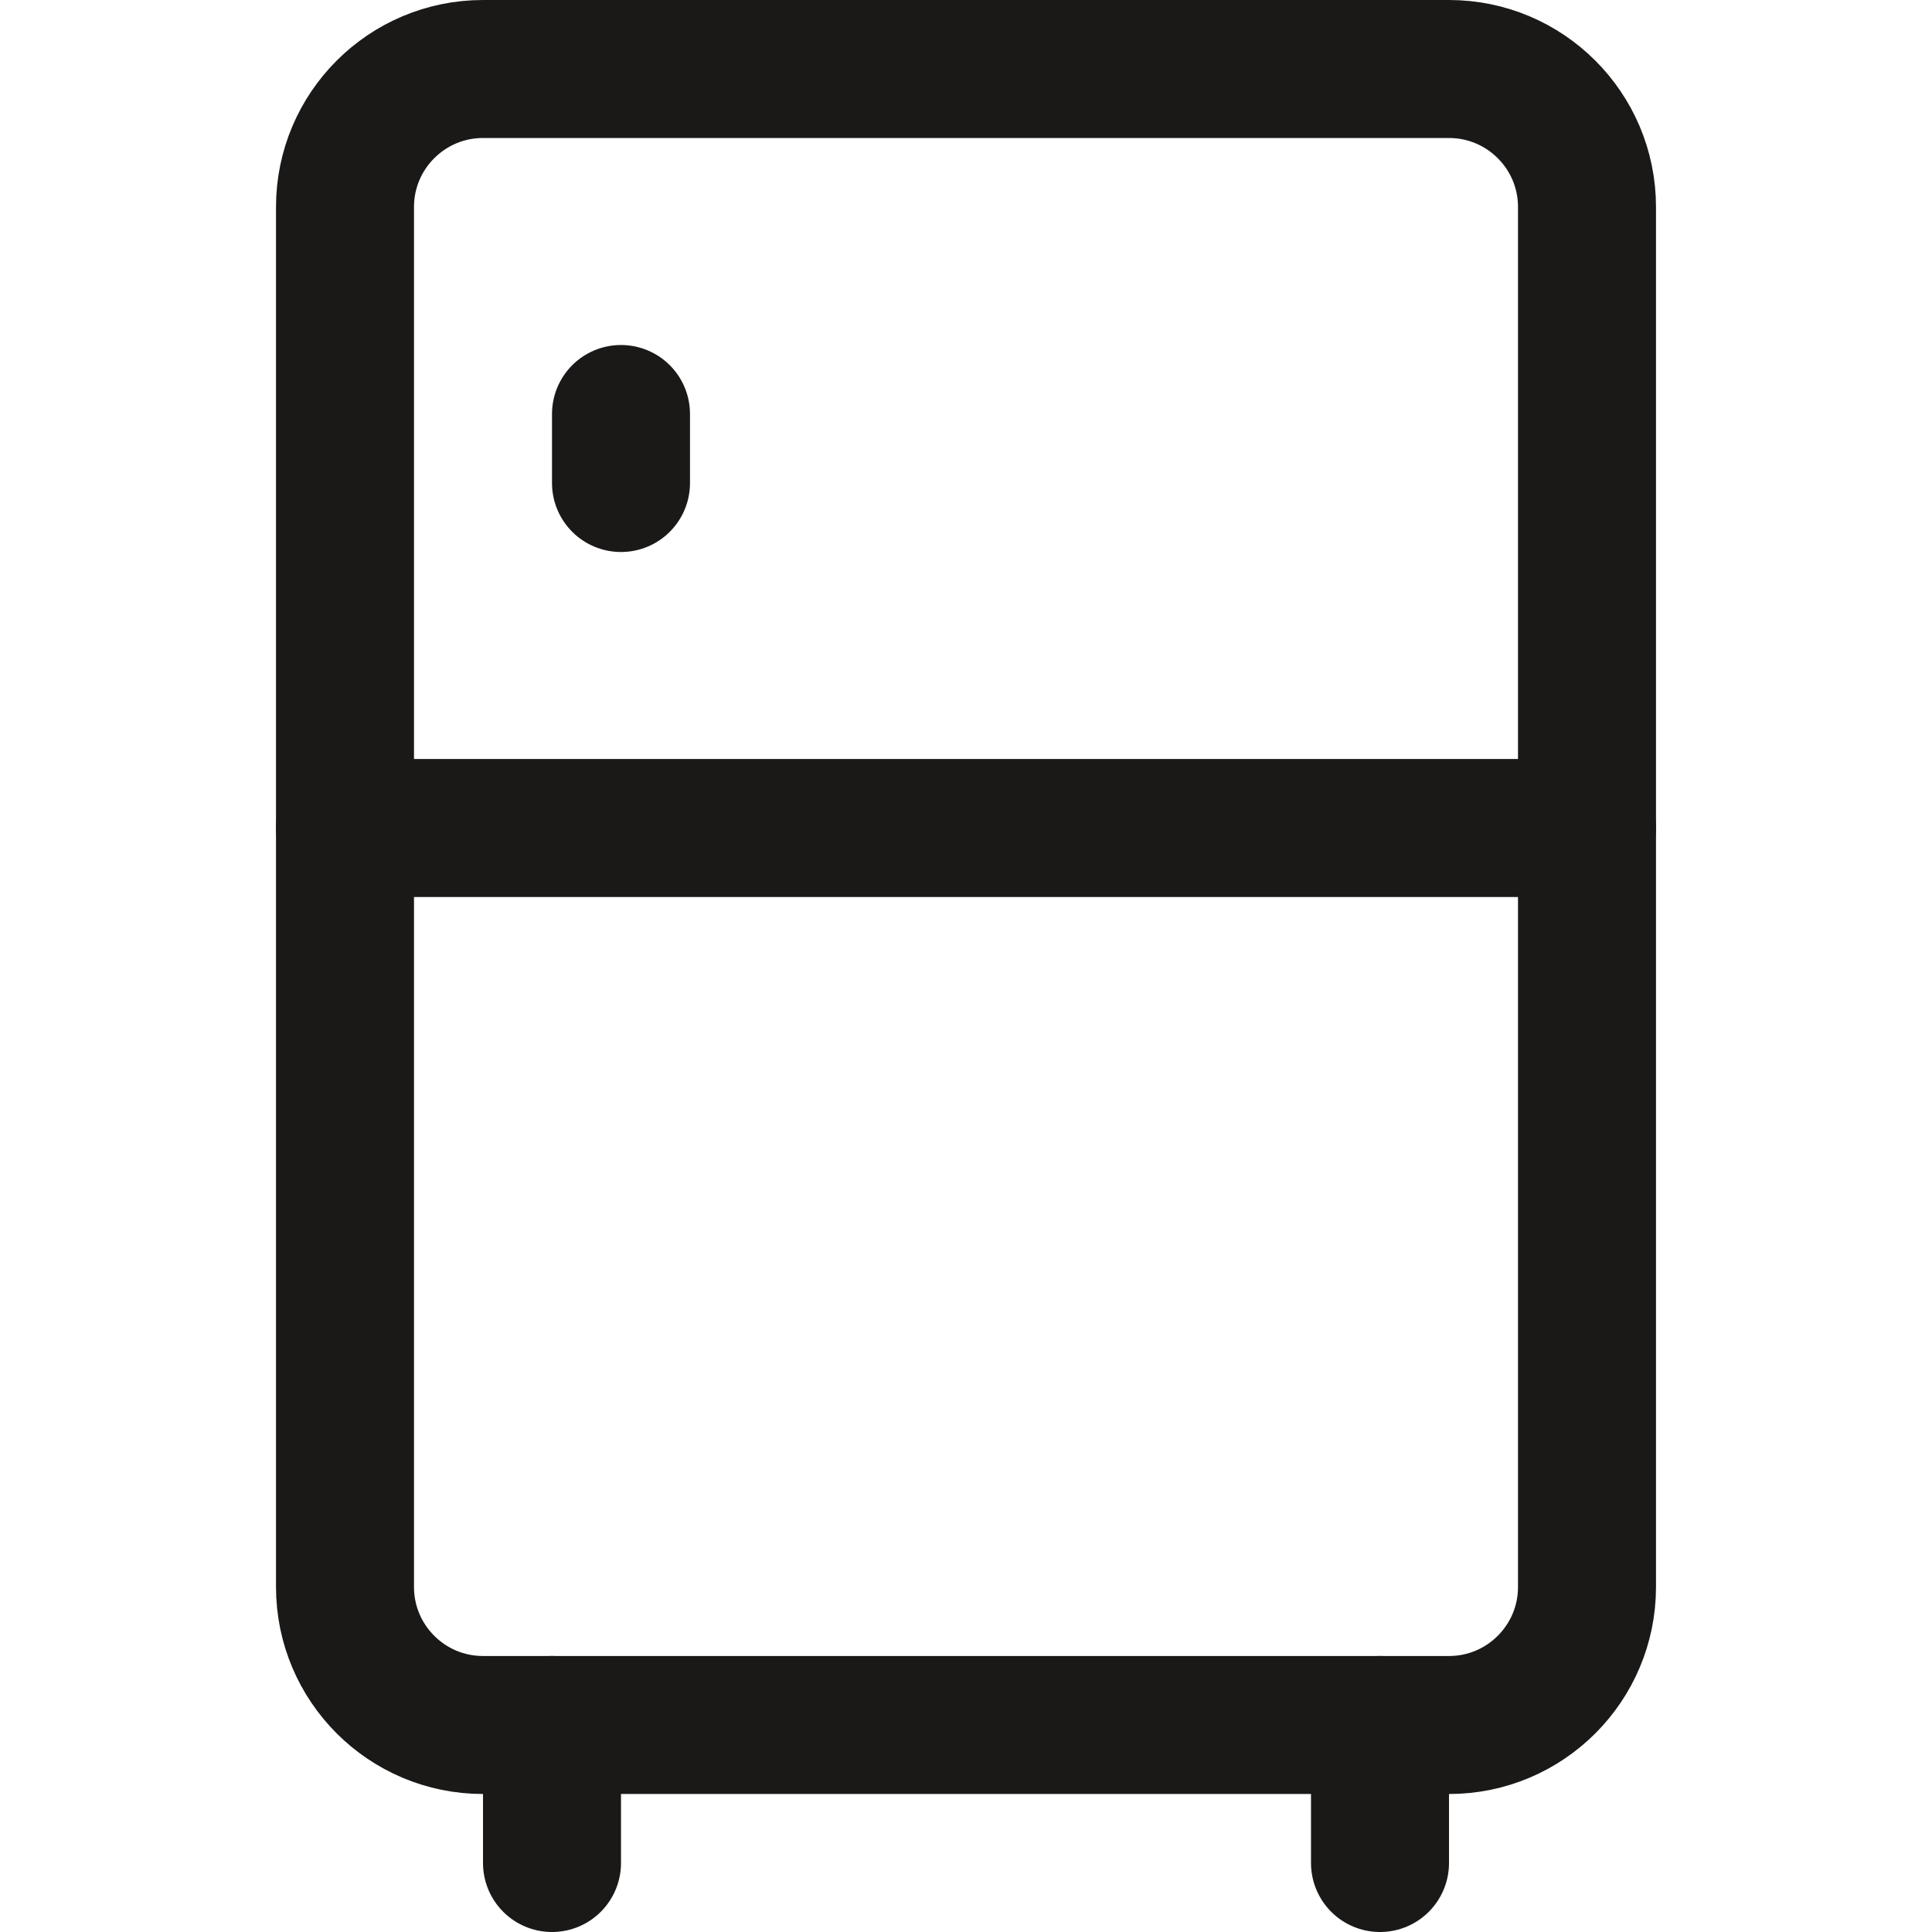 <svg width="14" height="14" viewBox="0 0 14 14" fill="none" xmlns="http://www.w3.org/2000/svg">
<path d="M10.5 0.5H3.5C2.948 0.5 2.5 0.948 2.5 1.5V11.5C2.5 12.052 2.948 12.5 3.5 12.5H10.5C11.052 12.5 11.5 12.052 11.5 11.5V1.5C11.5 0.948 11.052 0.5 10.5 0.5Z" stroke="#1B1918" stroke-linecap="round" stroke-linejoin="round"/>
<path d="M2.5 6H11.5M4.5 3V3.5M4 12.5V13.5M10 12.5V13.5" stroke="#1B1918" stroke-linecap="round" stroke-linejoin="round"/>
</svg>
